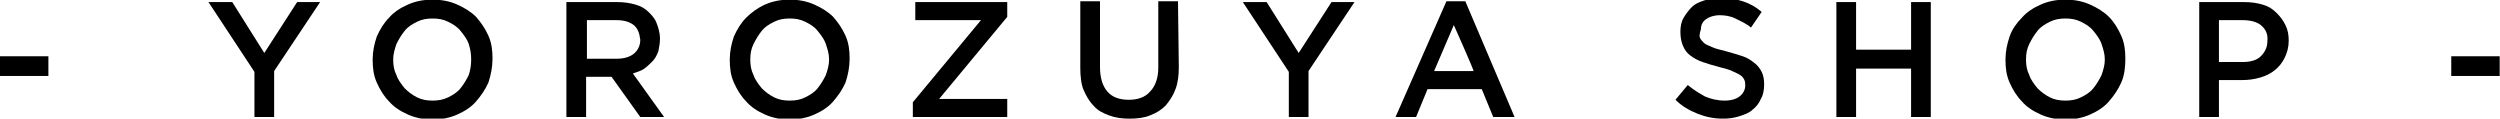 <?xml version="1.0" encoding="utf-8"?>
<!-- Generator: Adobe Illustrator 26.2.1, SVG Export Plug-In . SVG Version: 6.00 Build 0)  -->
<svg version="1.1" id="a" xmlns="http://www.w3.org/2000/svg" xmlns:xlink="http://www.w3.org/1999/xlink" x="0px" y="0px"
	 viewBox="0 0 107.5 5.1" style="enable-background:new 0 0 107.5 5.1;" xml:space="preserve">
<g id="b" transform="translate(152 13.539) scale(0.353 0.353)">
	<g>
		<path d="M-430.6-29.1v-2.4h5.9v2.4H-430.6z"/>
		<path d="M-397.1-24.1h-2.5v-5.5l-5.6-8.5h2.9l3.9,6.2l4-6.2h2.8l-5.6,8.4V-24.1L-397.1-24.1z"/>
		<path d="M-371.1-28.3c-0.4,0.9-0.9,1.6-1.5,2.3s-1.4,1.2-2.3,1.6c-0.9,0.4-1.9,0.6-3,0.6c-1.1,0-2.1-0.2-3-0.6
			c-0.9-0.4-1.7-0.9-2.3-1.6c-0.6-0.6-1.1-1.4-1.5-2.3c-0.4-0.9-0.5-1.8-0.5-2.8s0.2-1.9,0.5-2.8c0.4-0.9,0.9-1.7,1.5-2.3
			c0.6-0.7,1.4-1.2,2.3-1.6c0.9-0.4,1.9-0.6,3-0.6c1.1,0,2.1,0.2,3,0.6c0.9,0.4,1.7,0.9,2.3,1.5c0.6,0.7,1.1,1.4,1.5,2.3
			c0.4,0.9,0.5,1.8,0.5,2.8S-370.8-29.2-371.1-28.3z M-373.5-33c-0.2-0.6-0.6-1.1-1-1.6c-0.4-0.5-0.9-0.8-1.5-1.1
			c-0.6-0.3-1.2-0.4-1.9-0.4s-1.3,0.1-1.9,0.4c-0.6,0.3-1.1,0.6-1.5,1.1c-0.4,0.5-0.7,1-1,1.6c-0.2,0.6-0.4,1.2-0.4,1.9
			s0.1,1.3,0.4,1.9c0.2,0.6,0.6,1.1,1,1.6c0.4,0.4,0.9,0.8,1.5,1.1s1.2,0.4,1.9,0.4c0.7,0,1.3-0.1,1.9-0.4c0.6-0.3,1.1-0.6,1.5-1.1
			s0.7-1,1-1.6c0.2-0.6,0.3-1.2,0.3-1.9S-373.3-32.4-373.5-33z"/>
		<path d="M-352.6-24.1l-3.5-4.9h-3.1v4.9h-2.4v-14h6.2c0.8,0,1.5,0.1,2.2,0.3s1.2,0.5,1.6,0.9c0.4,0.4,0.8,0.8,1,1.4
			c0.2,0.5,0.4,1.2,0.4,1.8c0,0.6-0.1,1.1-0.2,1.6c-0.2,0.5-0.4,0.9-0.7,1.2s-0.6,0.6-1,0.9s-0.9,0.4-1.4,0.6l3.8,5.3L-352.6-24.1
			L-352.6-24.1z M-353.4-35.3c-0.5-0.4-1.2-0.6-2.1-0.6h-3.6v4.7h3.6c0.9,0,1.6-0.2,2.1-0.6c0.5-0.4,0.8-1,0.8-1.7
			C-352.7-34.3-352.9-34.9-353.4-35.3L-353.4-35.3z"/>
		<path d="M-327.6-28.3c-0.4,0.9-0.9,1.6-1.5,2.3s-1.4,1.2-2.3,1.6c-0.9,0.4-1.9,0.6-3,0.6c-1.1,0-2.1-0.2-3-0.6
			c-0.9-0.4-1.7-0.9-2.3-1.6c-0.6-0.6-1.1-1.4-1.5-2.3c-0.4-0.9-0.5-1.8-0.5-2.8s0.2-1.9,0.5-2.8c0.4-0.9,0.9-1.7,1.5-2.3
			s1.4-1.2,2.3-1.6c0.9-0.4,1.9-0.6,3-0.6c1.1,0,2.1,0.2,3,0.6c0.9,0.4,1.7,0.9,2.3,1.5c0.6,0.7,1.1,1.4,1.5,2.3
			c0.4,0.9,0.5,1.8,0.5,2.8S-327.3-29.2-327.6-28.3z M-330-33c-0.2-0.6-0.6-1.1-1-1.6c-0.4-0.5-0.9-0.8-1.5-1.1s-1.2-0.4-1.9-0.4
			s-1.3,0.1-1.9,0.4c-0.6,0.3-1.1,0.6-1.5,1.1c-0.4,0.5-0.7,1-1,1.6s-0.4,1.2-0.4,1.9s0.1,1.3,0.4,1.9c0.2,0.6,0.6,1.1,1,1.6
			c0.4,0.4,0.9,0.8,1.5,1.1s1.2,0.4,1.9,0.4s1.3-0.1,1.9-0.4c0.6-0.3,1.1-0.6,1.5-1.1s0.7-1,1-1.6c0.2-0.6,0.4-1.2,0.4-1.9
			S-329.8-32.4-330-33z"/>
		<path d="M-319.1-35.9v-2.2h11.2v1.8l-8.3,10h8.3v2.2h-11.5v-1.8l8.3-10L-319.1-35.9L-319.1-35.9z"/>
		<path d="M-287-30.2c0,1-0.1,1.9-0.4,2.7c-0.3,0.8-0.7,1.4-1.2,2c-0.5,0.5-1.1,0.9-1.9,1.2c-0.7,0.3-1.6,0.4-2.5,0.4
			c-0.9,0-1.7-0.1-2.5-0.4s-1.4-0.6-1.9-1.2c-0.5-0.5-0.9-1.2-1.2-1.9s-0.4-1.7-0.4-2.7v-8.1h2.4v8c0,1.3,0.3,2.3,0.9,3
			c0.6,0.7,1.5,1,2.6,1s2-0.3,2.6-1c0.6-0.6,1-1.6,1-2.9v-8.1h2.4L-287-30.2L-287-30.2z"/>
		<path d="M-271.1-24.1h-2.5v-5.5l-5.6-8.5h2.9l3.9,6.2l4-6.2h2.8l-5.6,8.4V-24.1L-271.1-24.1z"/>
		<path d="M-246.1-24.1h-2.6l-1.4-3.4h-6.6l-1.4,3.4h-2.5l6.2-14.1h2.3L-246.1-24.1z M-253.5-35.3l-2.4,5.6h4.8
			C-251-29.7-253.5-35.3-253.5-35.3z"/>
		<path d="M-223.5-33.7c0.1,0.2,0.3,0.4,0.5,0.6c0.2,0.2,0.6,0.3,1,0.5c0.4,0.2,1,0.3,1.7,0.5c0.7,0.2,1.4,0.4,2,0.6s1,0.5,1.4,0.8
			c0.4,0.3,0.7,0.7,0.9,1.1s0.3,0.9,0.3,1.5c0,0.7-0.1,1.3-0.4,1.8c-0.2,0.5-0.6,1-1,1.3c-0.4,0.4-1,0.6-1.6,0.8
			c-0.6,0.2-1.3,0.3-2,0.3c-1.1,0-2.1-0.2-3.1-0.6c-1-0.4-1.9-0.9-2.7-1.7l1.5-1.8c0.7,0.6,1.4,1,2.1,1.4c0.7,0.3,1.5,0.5,2.4,0.5
			c0.8,0,1.4-0.2,1.8-0.5s0.7-0.8,0.7-1.3c0-0.2,0-0.5-0.1-0.7s-0.2-0.4-0.5-0.6s-0.6-0.3-1-0.5s-0.9-0.3-1.6-0.5
			c-0.8-0.2-1.4-0.4-2-0.6c-0.6-0.2-1.1-0.5-1.5-0.8s-0.7-0.7-0.9-1.2c-0.2-0.5-0.3-1-0.3-1.7c0-0.6,0.1-1.2,0.4-1.7s0.6-0.9,1-1.3
			c0.4-0.4,0.9-0.6,1.5-0.8c0.6-0.2,1.2-0.3,1.9-0.3c1,0,1.9,0.1,2.8,0.4s1.6,0.7,2.3,1.3l-1.3,1.9c-0.6-0.5-1.3-0.8-1.9-1.1
			s-1.3-0.4-1.9-0.4c-0.7,0-1.3,0.2-1.7,0.5c-0.4,0.3-0.6,0.7-0.6,1.2C-223.6-34.2-223.6-33.9-223.5-33.7L-223.5-33.7z"/>
		<path d="M-204.5-30v5.9h-2.4v-14h2.4v5.8h6.7v-5.8h2.4v14h-2.4V-30L-204.5-30L-204.5-30z"/>
		<path d="M-172.2-28.3c-0.4,0.9-0.9,1.6-1.5,2.3s-1.4,1.2-2.3,1.6c-0.9,0.4-1.9,0.6-3,0.6s-2.1-0.2-3-0.6c-0.9-0.4-1.7-0.9-2.3-1.6
			c-0.6-0.6-1.1-1.4-1.5-2.3c-0.4-0.9-0.5-1.8-0.5-2.8s0.2-1.9,0.5-2.8s0.9-1.7,1.5-2.3c0.6-0.7,1.4-1.2,2.3-1.6
			c0.9-0.4,1.9-0.6,3-0.6s2.1,0.2,3,0.6s1.7,0.9,2.3,1.5s1.1,1.4,1.5,2.3c0.4,0.9,0.5,1.8,0.5,2.8S-171.8-29.2-172.2-28.3z
			 M-174.6-33c-0.2-0.6-0.6-1.1-1-1.6c-0.4-0.5-0.9-0.8-1.5-1.1s-1.2-0.4-1.9-0.4s-1.3,0.1-1.9,0.4c-0.6,0.3-1.1,0.6-1.5,1.1
			c-0.4,0.5-0.7,1-1,1.6s-0.4,1.2-0.4,1.9s0.1,1.3,0.4,1.9c0.2,0.6,0.6,1.1,1,1.6c0.4,0.4,0.9,0.8,1.5,1.1s1.2,0.4,1.9,0.4
			s1.3-0.1,1.9-0.4s1.1-0.6,1.5-1.1s0.7-1,1-1.6c0.2-0.6,0.4-1.2,0.4-1.9S-174.4-32.4-174.6-33z"/>
		<path d="M-152.3-31.3c-0.3,0.6-0.7,1.1-1.2,1.5c-0.5,0.4-1.1,0.7-1.8,0.9c-0.7,0.2-1.4,0.3-2.2,0.3h-2.8v4.5h-2.4v-14h5.5
			c0.8,0,1.5,0.1,2.2,0.3s1.2,0.5,1.7,1s0.8,0.9,1.1,1.5s0.4,1.2,0.4,1.9C-151.8-32.6-152-31.9-152.3-31.3L-152.3-31.3z
			 M-155.2-35.3c-0.5-0.4-1.3-0.6-2.2-0.6h-2.9v5.1h2.9c0.9,0,1.7-0.2,2.2-0.7c0.5-0.5,0.8-1.1,0.8-1.8
			C-154.3-34.2-154.6-34.8-155.2-35.3z"/>
		<path d="M-132-29.1v-2.4h5.9v2.4H-132z"/>
	</g>
</g>
</svg>
